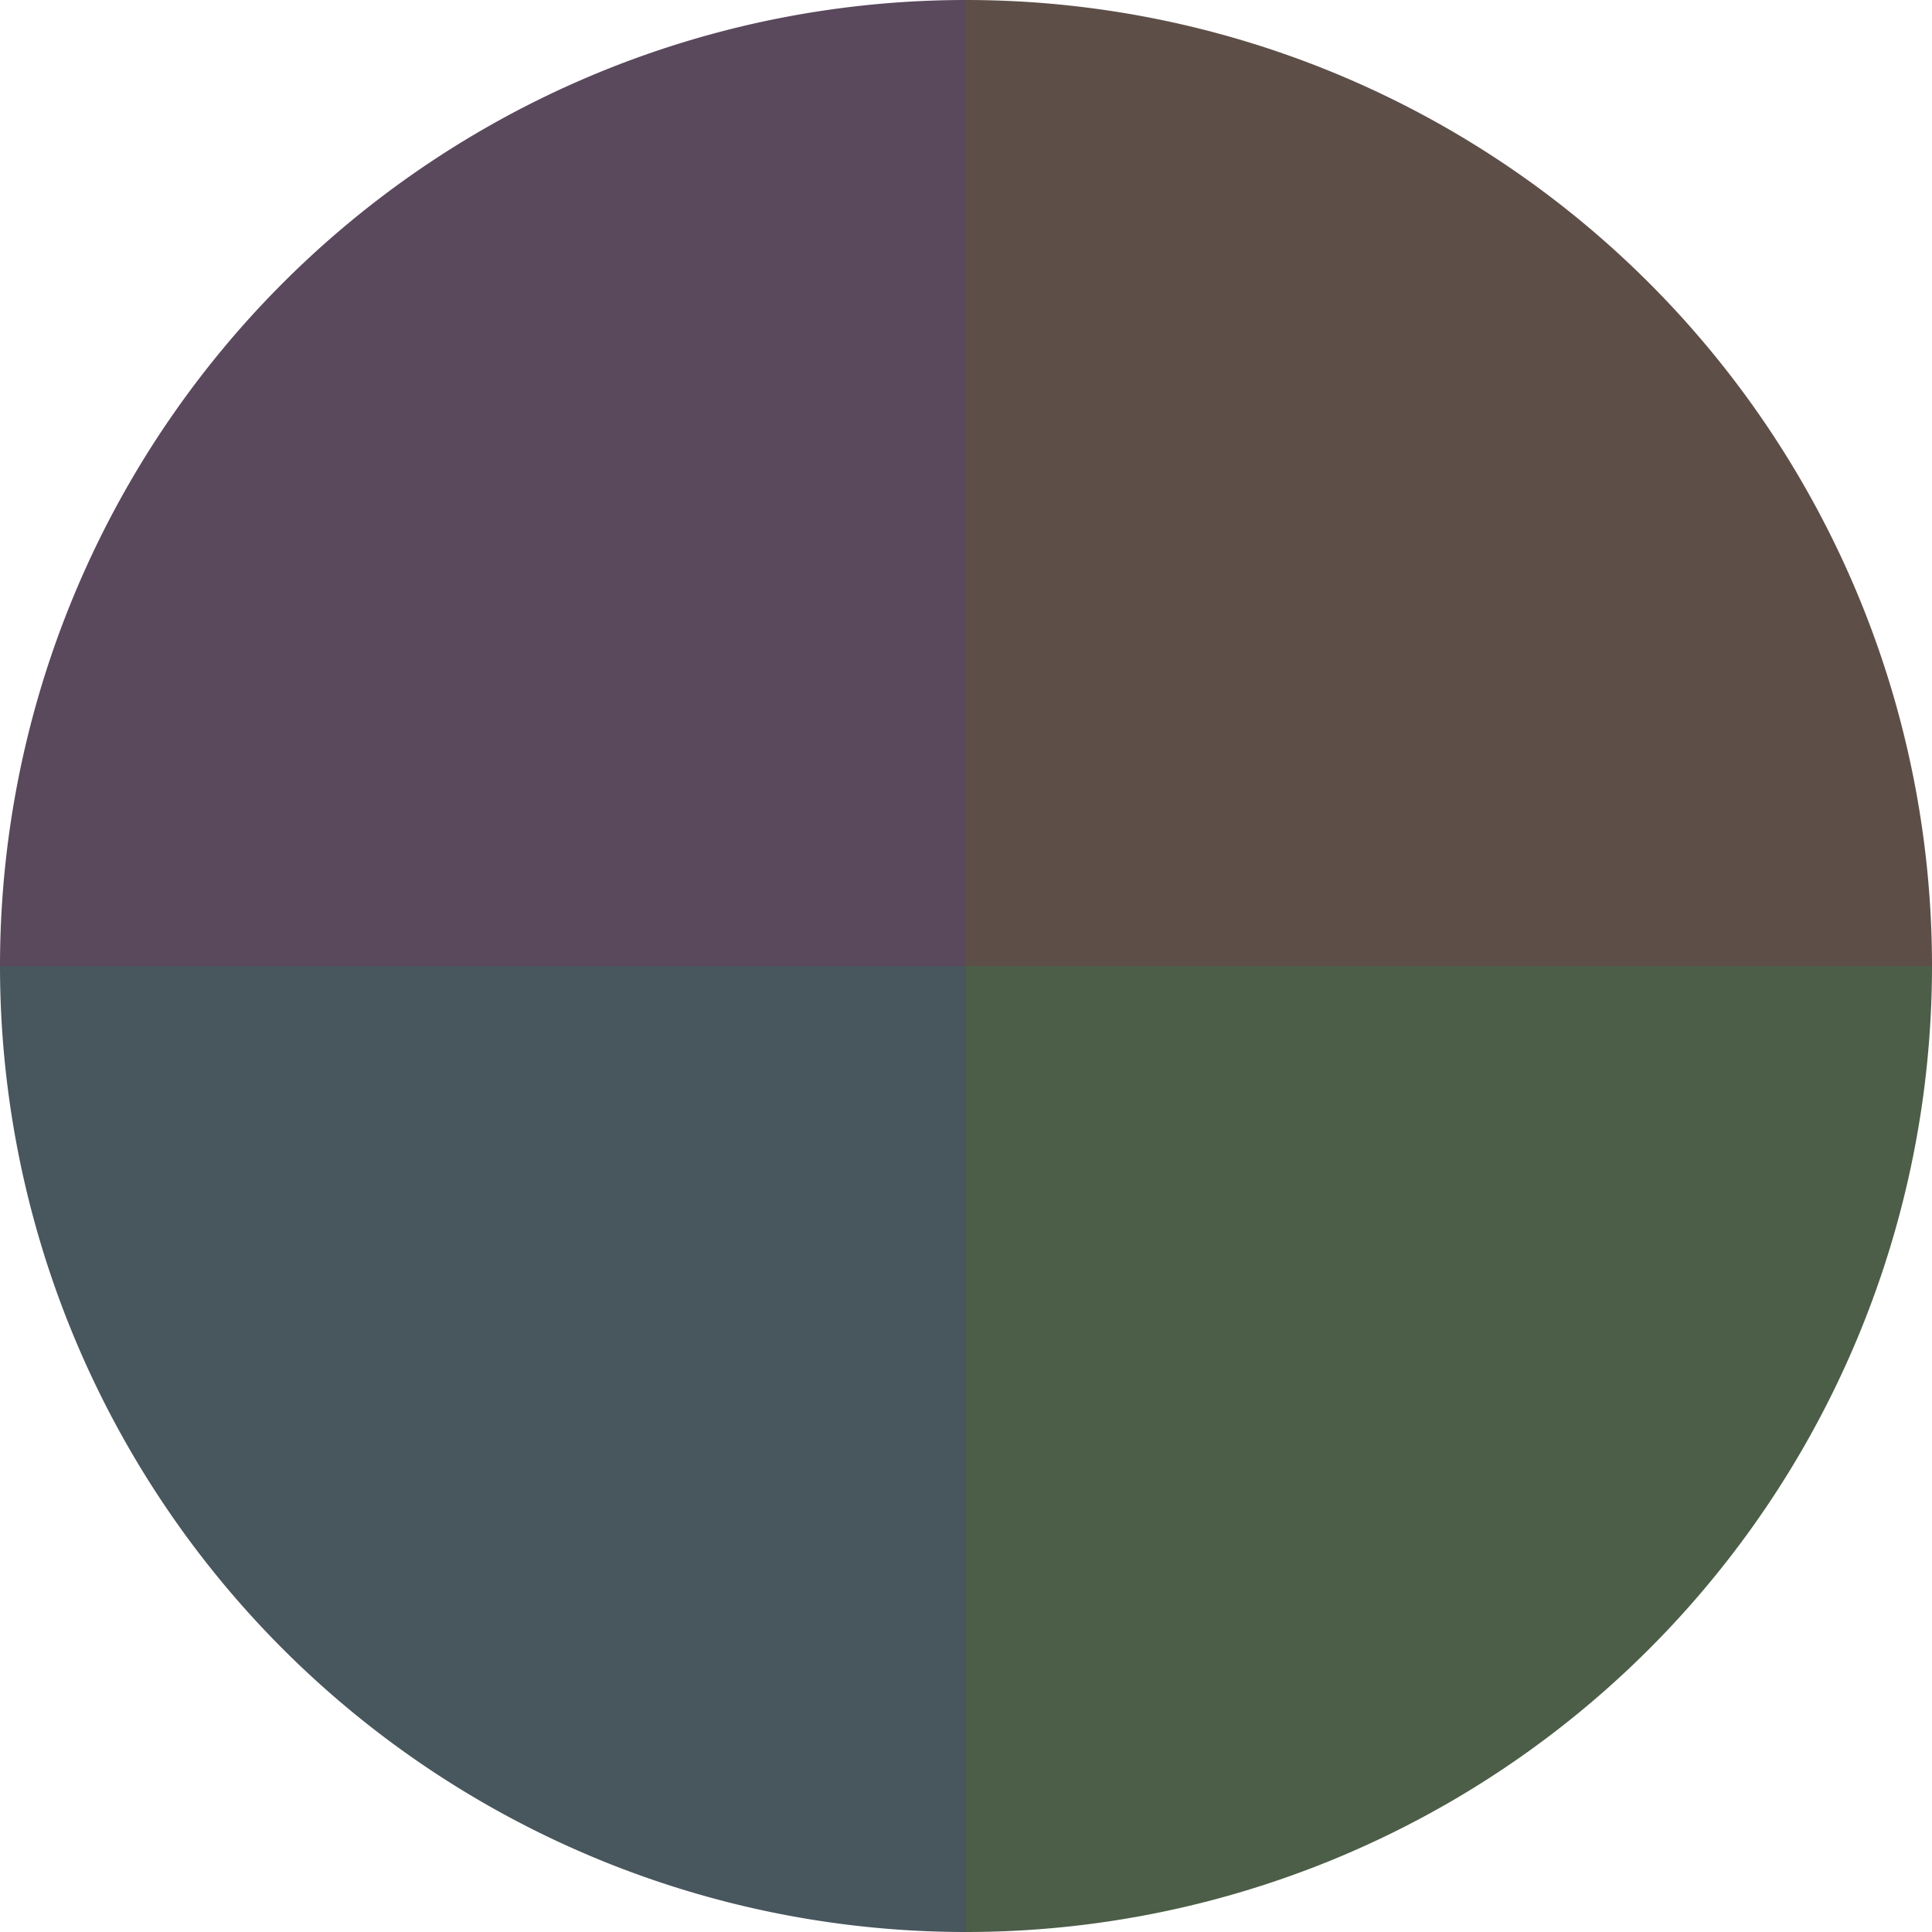 <?xml version="1.0" standalone="no"?>
<svg width="500" height="500" viewBox="-1 -1 2 2" xmlns="http://www.w3.org/2000/svg">
        <path d="M 0 -1 
             A 1,1 0 0,1 1 0             L 0,0
             z" fill="#5d4f48" />
            <path d="M 1 0 
             A 1,1 0 0,1 0 1             L 0,0
             z" fill="#4c5d48" />
            <path d="M 0 1 
             A 1,1 0 0,1 -1 0             L 0,0
             z" fill="#48565d" />
            <path d="M -1 0 
             A 1,1 0 0,1 -0 -1             L 0,0
             z" fill="#5a485d" />
    </svg>
